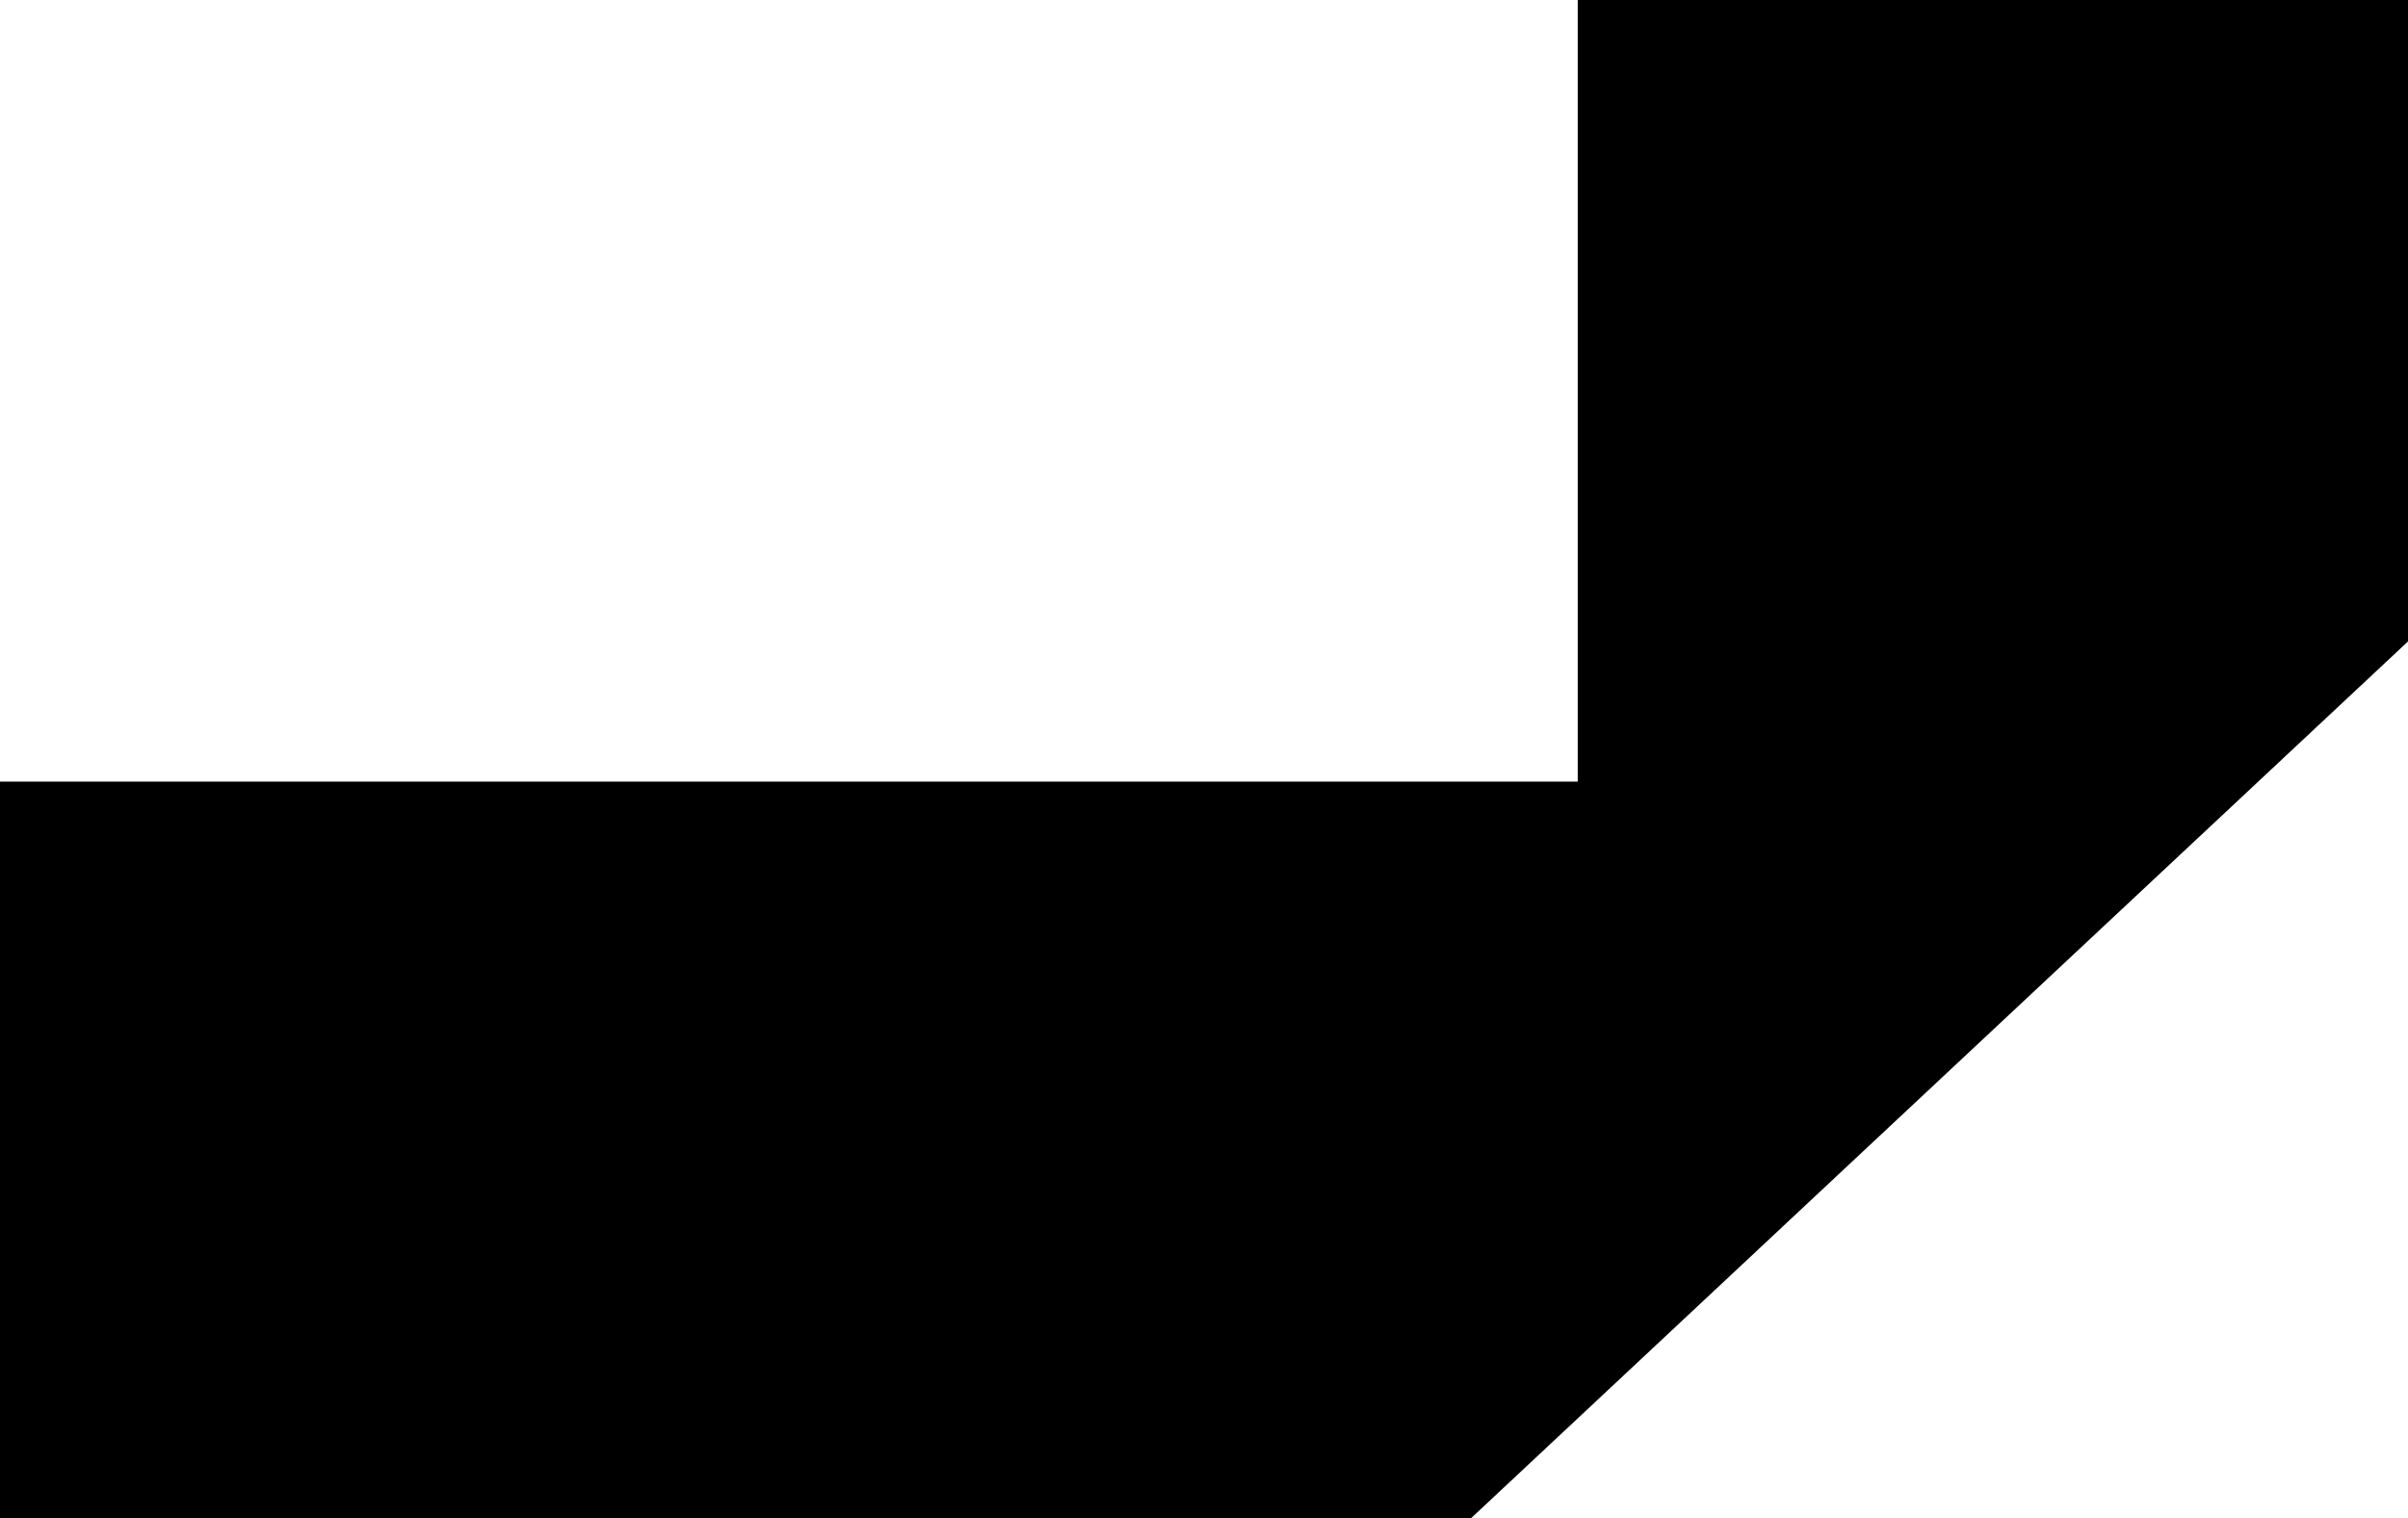 <svg width="517" height="326" viewBox="0 0 517 326" fill="none" xmlns="http://www.w3.org/2000/svg">
<path d="M517 -191V137.719L416.397 231.86L315.794 326H0V167.813H338.751V-191H517Z" fill="black"/>
</svg>
